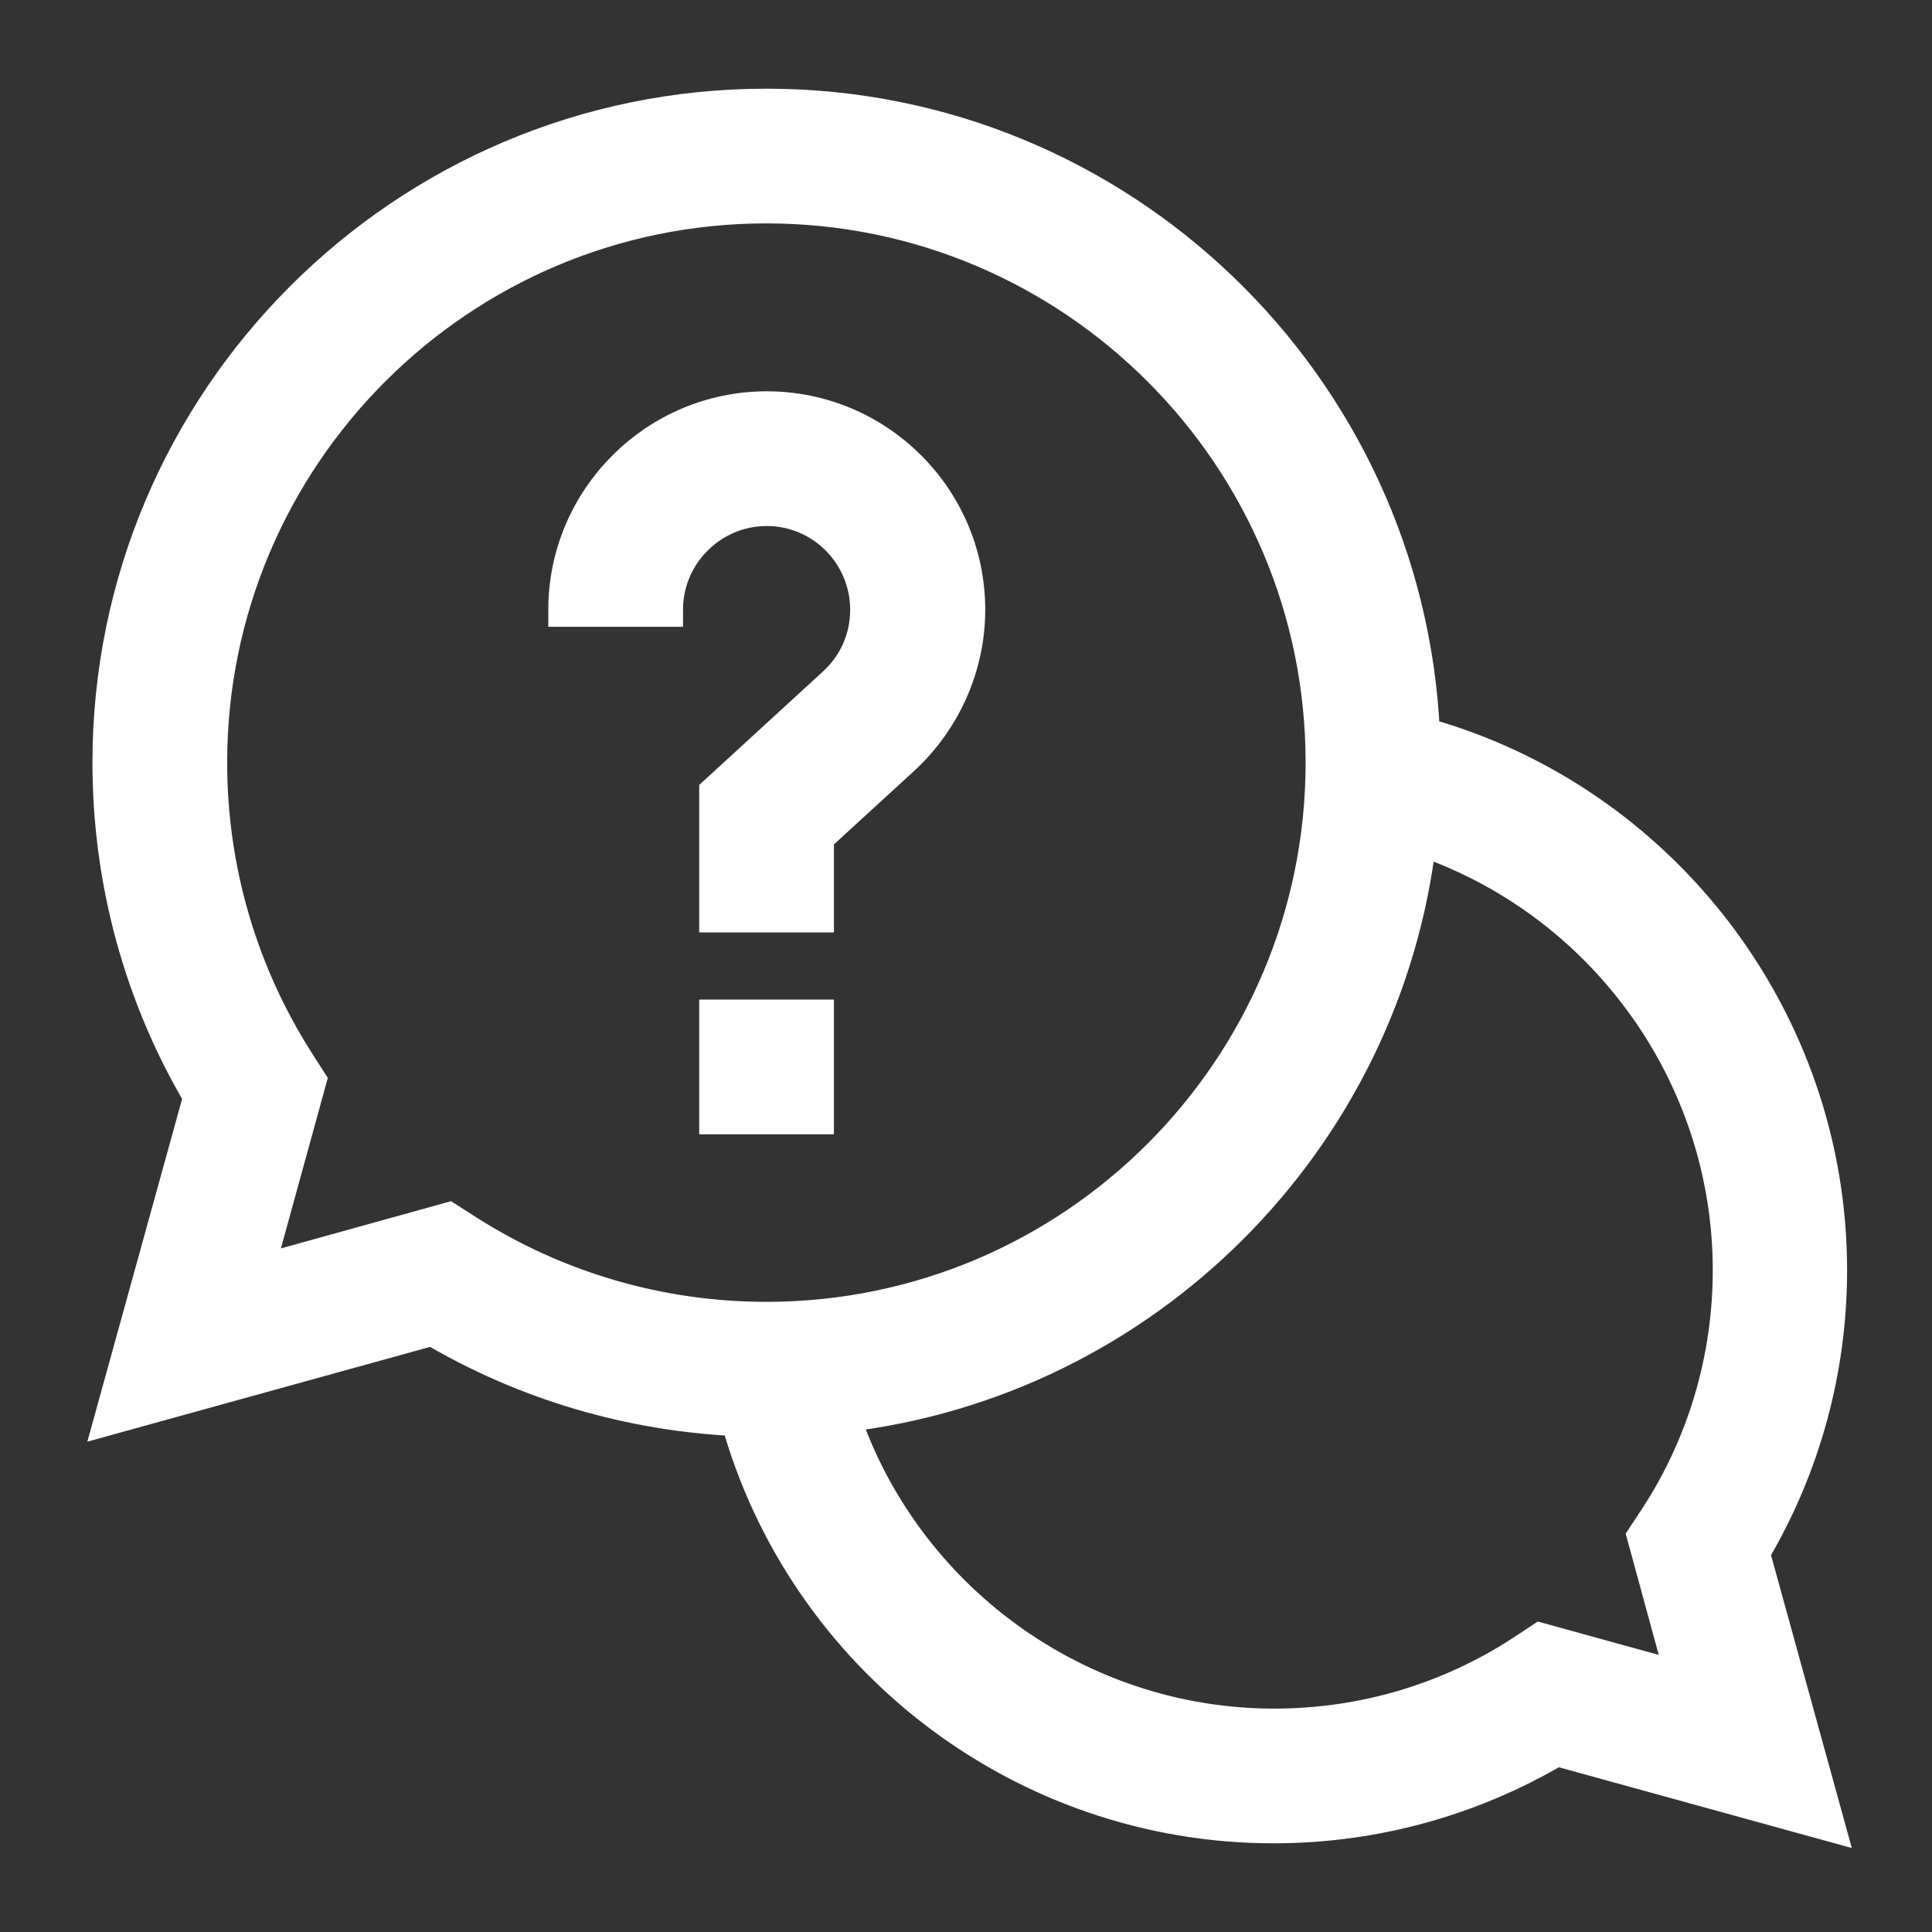 <?xml version="1.0" encoding="utf-8"?>
<!-- Generator: Adobe Illustrator 23.0.3, SVG Export Plug-In . SVG Version: 6.00 Build 0)  -->
<svg version="1.1" id="Слой_1" xmlns="http://www.w3.org/2000/svg" xmlns:xlink="http://www.w3.org/1999/xlink" x="0px" y="0px"
	 viewBox="0 0 512 512" style="enable-background:new 0 0 512 512;" xml:space="preserve">
<rect x="0" y="0" width="512" height="512" fill="#333333" stroke="none"/>
<style type="text/css">
	.st0{fill:#FFFFFF;stroke:#FFFFFF;stroke-width:9;stroke-miterlimit:10;}
</style>
<path class="st0" d="M485,336.6c0-66.5-44.8-124.5-107.9-142C373.1,102,296.6,28,203.1,28C107.1,28,29,106.1,29,202.1
	c0,31.3,8.3,61.8,24.1,88.5l-23.5,85l85-23.5c24.6,14.5,52.3,22.7,80.9,24c17.5,63.2,75.6,107.9,142,107.9c26.5,0,52.3-7.1,75-20.5
	l71.8,19.8l-19.8-71.8C477.9,388.9,485,363.1,485,336.6z M118.8,323.2L68,337.3L82,286.4l-3.2-5c-15.1-23.7-23.1-51.1-23.1-79.3
	c0-81.3,66.1-147.4,147.4-147.4s147.4,66.1,147.4,147.4s-66.1,147.4-147.4,147.4c-28.2,0-55.6-8-79.3-23.1L118.8,323.2z M446,445
	l-37.7-10.4l-5,3.3c-19.5,12.7-42.2,19.4-65.6,19.4c-52.2,0-98.1-33.8-114.4-82.2c80-9.2,143.7-72.9,152.9-152.9
	c48.4,16.3,82.2,62.2,82.2,114.4c0,23.4-6.7,46.1-19.4,65.6l-3.3,5L446,445z"/>
<path class="st0" d="M189.8,269.4h26.7v26.7h-26.7V269.4z"/>
<path class="st0" d="M229.8,161.6c0,7.6-3.1,14.6-8.7,19.7L189.8,210v32.6h26.7v-20.8l22.7-20.8c11-10.1,17.4-24.5,17.4-39.4
	c0-29.5-24-53.4-53.4-53.4s-53.4,24-53.4,53.4h26.7c0-14.7,12-26.7,26.7-26.7S229.8,146.9,229.8,161.6z"/>
</svg>
